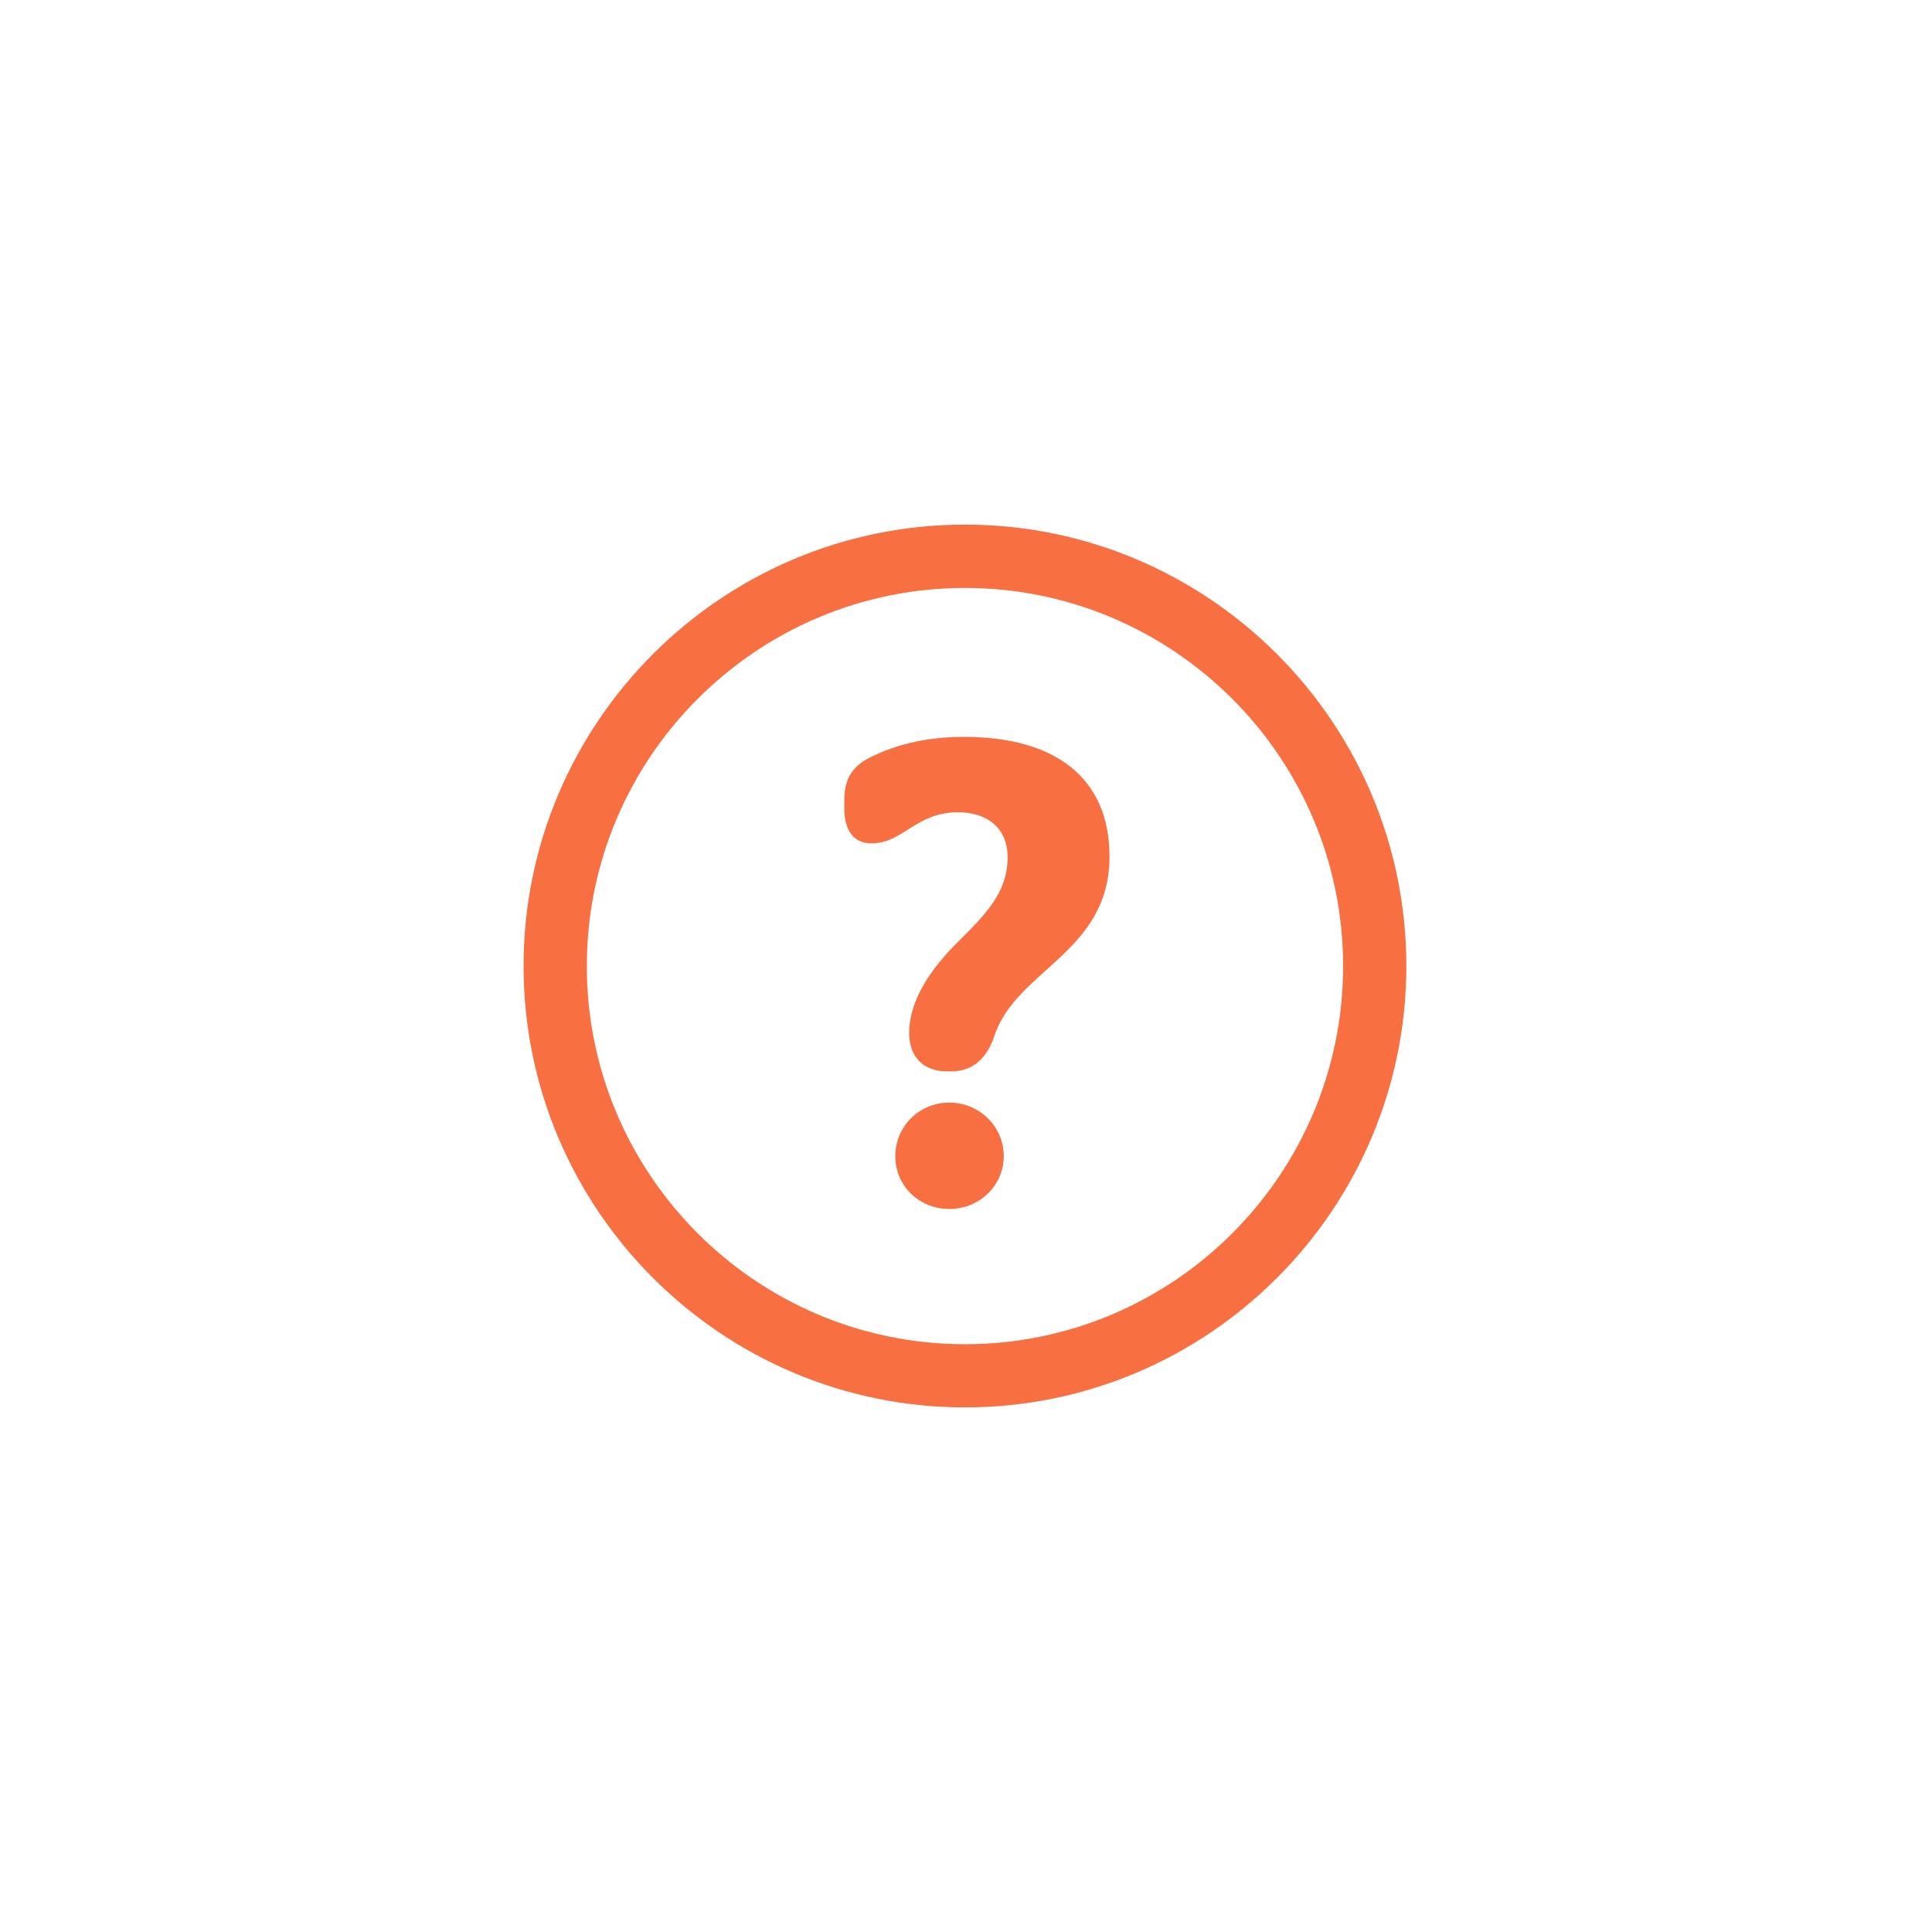 <?xml version="1.0" encoding="UTF-8"?>
<svg xmlns="http://www.w3.org/2000/svg" xmlns:xlink="http://www.w3.org/1999/xlink" version="1.1" id="Ebene_1" x="0px" y="0px" viewBox="0 0 241 241" style="enable-background:new 0 0 241 241;" xml:space="preserve">
<style type="text/css">
	.st0{display:none;fill:#FFFFFF;}
	.st1{fill:#f86f41;}
</style>
<path id="White" class="st0" d="M120.5,0.78c-66.2,0-120,53.8-120,120s53.8,120,120,120s120-53.8,120-120S186.7,0.78,120.5,0.78z   M120.5,233.78c-62.3,0-113-50.7-113-113s50.7-113,113-113s113,50.7,113,113S182.8,233.78,120.5,233.78z"></path>

<g>
	<path class="st1" d="M120.37,175.56c-30.36,0-55.06-24.7-55.06-55.06s24.7-55.06,55.06-55.06s55.06,24.7,55.06,55.06   S150.73,175.56,120.37,175.56z M120.37,73.34c-26.01,0-47.17,21.16-47.17,47.17c0,26.01,21.16,47.17,47.17,47.17   s47.17-21.16,47.17-47.17C167.54,94.5,146.38,73.34,120.37,73.34z"></path>
	<g>
		<g>
			<path class="st1" d="M118.19,133.65c-3.05,0-4.78-1.81-4.78-4.86c0-3.05,1.64-6.84,5.85-11.06c3.63-3.62,6.43-6.34,6.43-10.8     c0-3.71-2.64-5.61-6.18-5.61c-5.28,0-6.85,3.88-10.81,3.88c-2.06,0-3.38-1.4-3.38-4.37v-0.91c0-2.8,0.91-4.54,4.12-5.86     c2.97-1.32,6.43-2.14,10.81-2.14c11.3,0,18.15,5.03,18.15,14.93c0,11.96-11.63,14.1-14.35,22.35c-0.99,2.97-2.81,4.45-5.45,4.45     H118.19z M118.44,150.81c-3.79,0-6.76-2.88-6.76-6.59c0-3.71,2.97-6.68,6.76-6.68c3.71,0,6.77,2.97,6.77,6.68     C125.2,147.92,122.15,150.81,118.44,150.81z"></path>
		</g>
	</g>
</g>
</svg>
